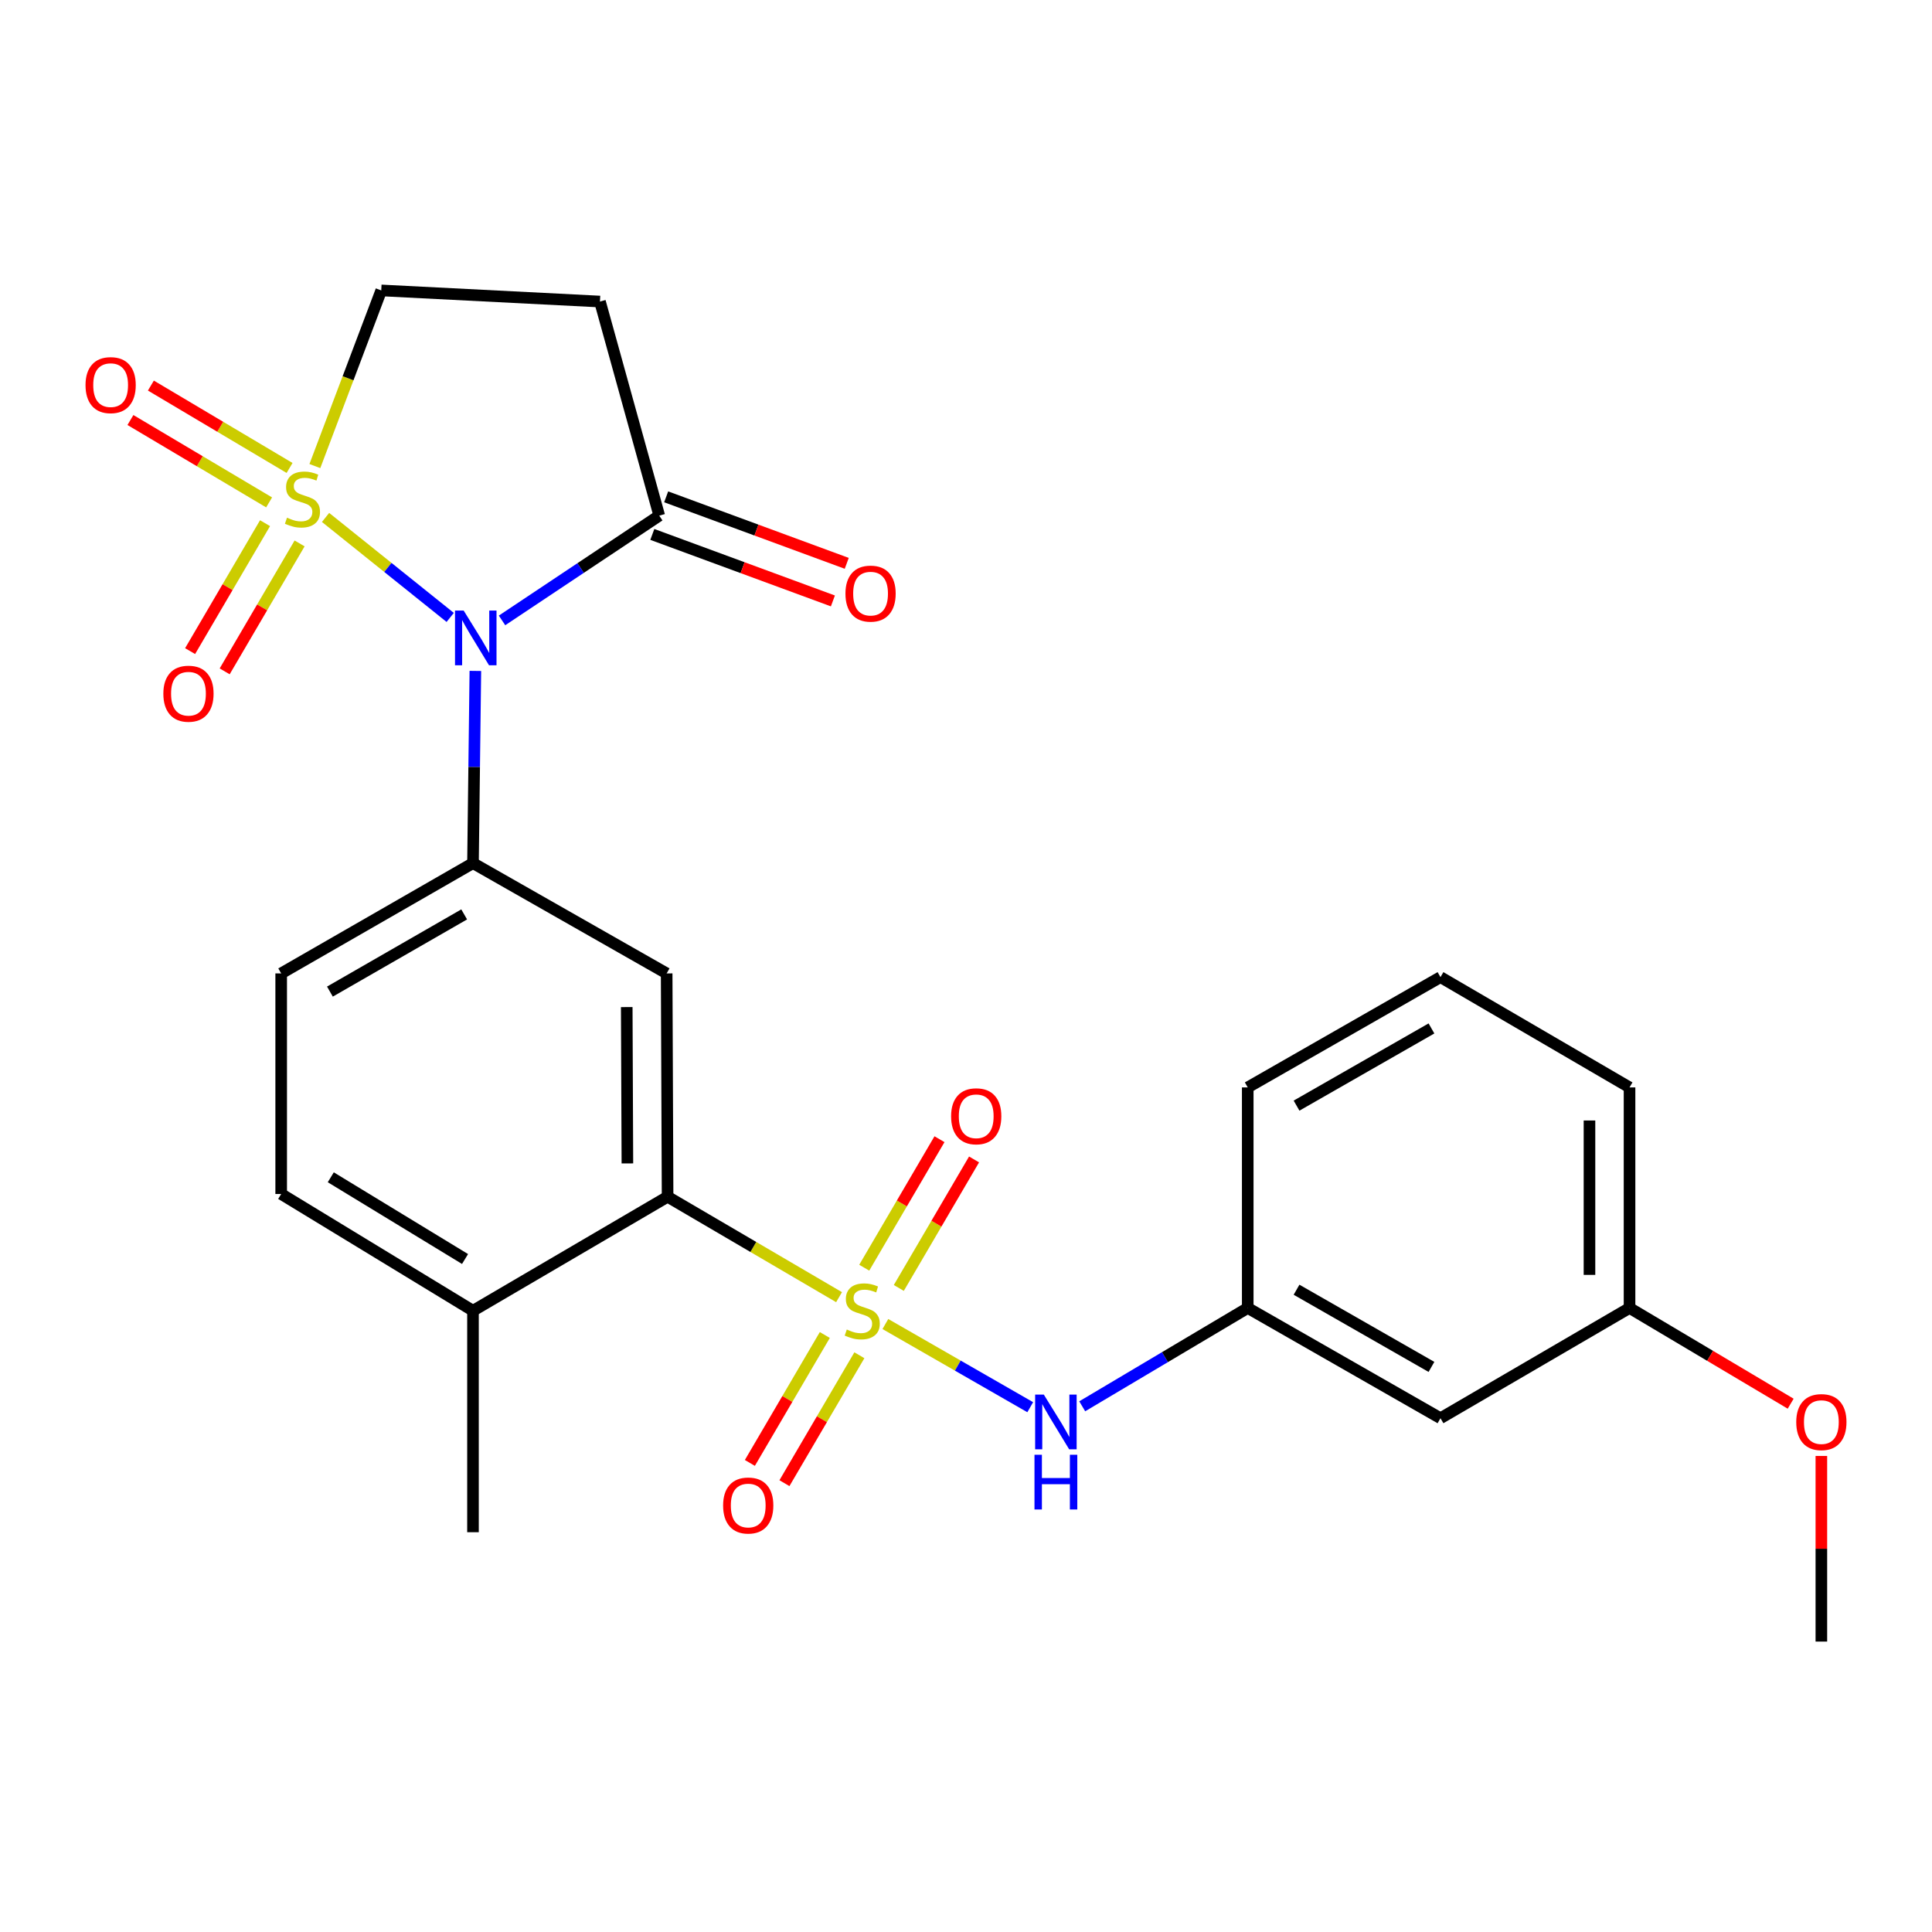 <?xml version='1.0' encoding='iso-8859-1'?>
<svg version='1.1' baseProfile='full'
              xmlns='http://www.w3.org/2000/svg'
                      xmlns:rdkit='http://www.rdkit.org/xml'
                      xmlns:xlink='http://www.w3.org/1999/xlink'
                  xml:space='preserve'
width='1000px' height='1000px' viewBox='0 0 1000 1000'>
<!-- END OF HEADER -->
<rect style='opacity:1.0;fill:#FFFFFF;stroke:none' width='1000' height='1000' x='0' y='0'> </rect>
<path class='bond-0' d='M 168.508,267.826 L 200.766,293.701' style='fill:none;fill-rule:evenodd;stroke:#CCCC00;stroke-width:6px;stroke-linecap:butt;stroke-linejoin:miter;stroke-opacity:1' />
<path class='bond-0' d='M 200.766,293.701 L 233.025,319.575' style='fill:none;fill-rule:evenodd;stroke:#0000FF;stroke-width:6px;stroke-linecap:butt;stroke-linejoin:miter;stroke-opacity:1' />
<path class='bond-8' d='M 162.978,241.233 L 180.155,195.777' style='fill:none;fill-rule:evenodd;stroke:#CCCC00;stroke-width:6px;stroke-linecap:butt;stroke-linejoin:miter;stroke-opacity:1' />
<path class='bond-8' d='M 180.155,195.777 L 197.332,150.321' style='fill:none;fill-rule:evenodd;stroke:#000000;stroke-width:6px;stroke-linecap:butt;stroke-linejoin:miter;stroke-opacity:1' />
<path class='bond-9' d='M 137.182,270.796 L 117.79,303.905' style='fill:none;fill-rule:evenodd;stroke:#CCCC00;stroke-width:6px;stroke-linecap:butt;stroke-linejoin:miter;stroke-opacity:1' />
<path class='bond-9' d='M 117.79,303.905 L 98.398,337.014' style='fill:none;fill-rule:evenodd;stroke:#FF0000;stroke-width:6px;stroke-linecap:butt;stroke-linejoin:miter;stroke-opacity:1' />
<path class='bond-9' d='M 155.074,281.275 L 135.682,314.384' style='fill:none;fill-rule:evenodd;stroke:#CCCC00;stroke-width:6px;stroke-linecap:butt;stroke-linejoin:miter;stroke-opacity:1' />
<path class='bond-9' d='M 135.682,314.384 L 116.29,347.493' style='fill:none;fill-rule:evenodd;stroke:#FF0000;stroke-width:6px;stroke-linecap:butt;stroke-linejoin:miter;stroke-opacity:1' />
<path class='bond-10' d='M 149.881,242.214 L 113.99,220.894' style='fill:none;fill-rule:evenodd;stroke:#CCCC00;stroke-width:6px;stroke-linecap:butt;stroke-linejoin:miter;stroke-opacity:1' />
<path class='bond-10' d='M 113.99,220.894 L 78.099,199.573' style='fill:none;fill-rule:evenodd;stroke:#FF0000;stroke-width:6px;stroke-linecap:butt;stroke-linejoin:miter;stroke-opacity:1' />
<path class='bond-10' d='M 139.291,260.042 L 103.4,238.721' style='fill:none;fill-rule:evenodd;stroke:#CCCC00;stroke-width:6px;stroke-linecap:butt;stroke-linejoin:miter;stroke-opacity:1' />
<path class='bond-10' d='M 103.4,238.721 L 67.509,217.401' style='fill:none;fill-rule:evenodd;stroke:#FF0000;stroke-width:6px;stroke-linecap:butt;stroke-linejoin:miter;stroke-opacity:1' />
<path class='bond-2' d='M 246.046,347.263 L 245.431,397.01' style='fill:none;fill-rule:evenodd;stroke:#0000FF;stroke-width:6px;stroke-linecap:butt;stroke-linejoin:miter;stroke-opacity:1' />
<path class='bond-2' d='M 245.431,397.01 L 244.817,446.756' style='fill:none;fill-rule:evenodd;stroke:#000000;stroke-width:6px;stroke-linecap:butt;stroke-linejoin:miter;stroke-opacity:1' />
<path class='bond-4' d='M 259.85,321.128 L 300.537,294.008' style='fill:none;fill-rule:evenodd;stroke:#0000FF;stroke-width:6px;stroke-linecap:butt;stroke-linejoin:miter;stroke-opacity:1' />
<path class='bond-4' d='M 300.537,294.008 L 341.225,266.888' style='fill:none;fill-rule:evenodd;stroke:#000000;stroke-width:6px;stroke-linecap:butt;stroke-linejoin:miter;stroke-opacity:1' />
<path class='bond-1' d='M 434.296,671.412 L 389.92,645.424' style='fill:none;fill-rule:evenodd;stroke:#CCCC00;stroke-width:6px;stroke-linecap:butt;stroke-linejoin:miter;stroke-opacity:1' />
<path class='bond-1' d='M 389.92,645.424 L 345.544,619.436' style='fill:none;fill-rule:evenodd;stroke:#000000;stroke-width:6px;stroke-linecap:butt;stroke-linejoin:miter;stroke-opacity:1' />
<path class='bond-6' d='M 458.265,685.312 L 495.754,706.838' style='fill:none;fill-rule:evenodd;stroke:#CCCC00;stroke-width:6px;stroke-linecap:butt;stroke-linejoin:miter;stroke-opacity:1' />
<path class='bond-6' d='M 495.754,706.838 L 533.243,728.364' style='fill:none;fill-rule:evenodd;stroke:#0000FF;stroke-width:6px;stroke-linecap:butt;stroke-linejoin:miter;stroke-opacity:1' />
<path class='bond-11' d='M 426.922,690.997 L 407.527,724.1' style='fill:none;fill-rule:evenodd;stroke:#CCCC00;stroke-width:6px;stroke-linecap:butt;stroke-linejoin:miter;stroke-opacity:1' />
<path class='bond-11' d='M 407.527,724.1 L 388.132,757.204' style='fill:none;fill-rule:evenodd;stroke:#FF0000;stroke-width:6px;stroke-linecap:butt;stroke-linejoin:miter;stroke-opacity:1' />
<path class='bond-11' d='M 444.813,701.479 L 425.418,734.582' style='fill:none;fill-rule:evenodd;stroke:#CCCC00;stroke-width:6px;stroke-linecap:butt;stroke-linejoin:miter;stroke-opacity:1' />
<path class='bond-11' d='M 425.418,734.582 L 406.023,767.686' style='fill:none;fill-rule:evenodd;stroke:#FF0000;stroke-width:6px;stroke-linecap:butt;stroke-linejoin:miter;stroke-opacity:1' />
<path class='bond-12' d='M 465.22,666.64 L 484.695,633.382' style='fill:none;fill-rule:evenodd;stroke:#CCCC00;stroke-width:6px;stroke-linecap:butt;stroke-linejoin:miter;stroke-opacity:1' />
<path class='bond-12' d='M 484.695,633.382 L 504.171,600.124' style='fill:none;fill-rule:evenodd;stroke:#FF0000;stroke-width:6px;stroke-linecap:butt;stroke-linejoin:miter;stroke-opacity:1' />
<path class='bond-12' d='M 447.326,656.162 L 466.802,622.904' style='fill:none;fill-rule:evenodd;stroke:#CCCC00;stroke-width:6px;stroke-linecap:butt;stroke-linejoin:miter;stroke-opacity:1' />
<path class='bond-12' d='M 466.802,622.904 L 486.278,589.646' style='fill:none;fill-rule:evenodd;stroke:#FF0000;stroke-width:6px;stroke-linecap:butt;stroke-linejoin:miter;stroke-opacity:1' />
<path class='bond-5' d='M 244.817,446.756 L 345.061,503.836' style='fill:none;fill-rule:evenodd;stroke:#000000;stroke-width:6px;stroke-linecap:butt;stroke-linejoin:miter;stroke-opacity:1' />
<path class='bond-14' d='M 244.817,446.756 L 145.54,503.836' style='fill:none;fill-rule:evenodd;stroke:#000000;stroke-width:6px;stroke-linecap:butt;stroke-linejoin:miter;stroke-opacity:1' />
<path class='bond-14' d='M 240.26,473.294 L 170.767,513.25' style='fill:none;fill-rule:evenodd;stroke:#000000;stroke-width:6px;stroke-linecap:butt;stroke-linejoin:miter;stroke-opacity:1' />
<path class='bond-3' d='M 345.544,619.436 L 345.061,503.836' style='fill:none;fill-rule:evenodd;stroke:#000000;stroke-width:6px;stroke-linecap:butt;stroke-linejoin:miter;stroke-opacity:1' />
<path class='bond-3' d='M 324.737,602.183 L 324.398,521.263' style='fill:none;fill-rule:evenodd;stroke:#000000;stroke-width:6px;stroke-linecap:butt;stroke-linejoin:miter;stroke-opacity:1' />
<path class='bond-27' d='M 345.544,619.436 L 244.817,678.44' style='fill:none;fill-rule:evenodd;stroke:#000000;stroke-width:6px;stroke-linecap:butt;stroke-linejoin:miter;stroke-opacity:1' />
<path class='bond-16' d='M 337.641,276.617 L 384.374,293.829' style='fill:none;fill-rule:evenodd;stroke:#000000;stroke-width:6px;stroke-linecap:butt;stroke-linejoin:miter;stroke-opacity:1' />
<path class='bond-16' d='M 384.374,293.829 L 431.107,311.04' style='fill:none;fill-rule:evenodd;stroke:#FF0000;stroke-width:6px;stroke-linecap:butt;stroke-linejoin:miter;stroke-opacity:1' />
<path class='bond-16' d='M 344.808,257.159 L 391.54,274.371' style='fill:none;fill-rule:evenodd;stroke:#000000;stroke-width:6px;stroke-linecap:butt;stroke-linejoin:miter;stroke-opacity:1' />
<path class='bond-16' d='M 391.54,274.371 L 438.273,291.582' style='fill:none;fill-rule:evenodd;stroke:#FF0000;stroke-width:6px;stroke-linecap:butt;stroke-linejoin:miter;stroke-opacity:1' />
<path class='bond-26' d='M 341.225,266.888 L 310.536,156.081' style='fill:none;fill-rule:evenodd;stroke:#000000;stroke-width:6px;stroke-linecap:butt;stroke-linejoin:miter;stroke-opacity:1' />
<path class='bond-15' d='M 560.155,727.896 L 602.991,702.448' style='fill:none;fill-rule:evenodd;stroke:#0000FF;stroke-width:6px;stroke-linecap:butt;stroke-linejoin:miter;stroke-opacity:1' />
<path class='bond-15' d='M 602.991,702.448 L 645.827,677' style='fill:none;fill-rule:evenodd;stroke:#000000;stroke-width:6px;stroke-linecap:butt;stroke-linejoin:miter;stroke-opacity:1' />
<path class='bond-7' d='M 310.536,156.081 L 197.332,150.321' style='fill:none;fill-rule:evenodd;stroke:#000000;stroke-width:6px;stroke-linecap:butt;stroke-linejoin:miter;stroke-opacity:1' />
<path class='bond-13' d='M 244.817,678.44 L 145.54,618.007' style='fill:none;fill-rule:evenodd;stroke:#000000;stroke-width:6px;stroke-linecap:butt;stroke-linejoin:miter;stroke-opacity:1' />
<path class='bond-13' d='M 240.707,651.663 L 171.213,609.36' style='fill:none;fill-rule:evenodd;stroke:#000000;stroke-width:6px;stroke-linecap:butt;stroke-linejoin:miter;stroke-opacity:1' />
<path class='bond-23' d='M 244.817,678.44 L 244.817,793.072' style='fill:none;fill-rule:evenodd;stroke:#000000;stroke-width:6px;stroke-linecap:butt;stroke-linejoin:miter;stroke-opacity:1' />
<path class='bond-18' d='M 145.54,503.836 L 145.54,618.007' style='fill:none;fill-rule:evenodd;stroke:#000000;stroke-width:6px;stroke-linecap:butt;stroke-linejoin:miter;stroke-opacity:1' />
<path class='bond-17' d='M 645.827,677 L 745.588,734.068' style='fill:none;fill-rule:evenodd;stroke:#000000;stroke-width:6px;stroke-linecap:butt;stroke-linejoin:miter;stroke-opacity:1' />
<path class='bond-17' d='M 671.088,667.561 L 740.92,707.509' style='fill:none;fill-rule:evenodd;stroke:#000000;stroke-width:6px;stroke-linecap:butt;stroke-linejoin:miter;stroke-opacity:1' />
<path class='bond-22' d='M 645.827,677 L 645.827,562.84' style='fill:none;fill-rule:evenodd;stroke:#000000;stroke-width:6px;stroke-linecap:butt;stroke-linejoin:miter;stroke-opacity:1' />
<path class='bond-19' d='M 745.588,734.068 L 843.447,677' style='fill:none;fill-rule:evenodd;stroke:#000000;stroke-width:6px;stroke-linecap:butt;stroke-linejoin:miter;stroke-opacity:1' />
<path class='bond-20' d='M 843.447,677 L 885.147,701.776' style='fill:none;fill-rule:evenodd;stroke:#000000;stroke-width:6px;stroke-linecap:butt;stroke-linejoin:miter;stroke-opacity:1' />
<path class='bond-20' d='M 885.147,701.776 L 926.848,726.552' style='fill:none;fill-rule:evenodd;stroke:#FF0000;stroke-width:6px;stroke-linecap:butt;stroke-linejoin:miter;stroke-opacity:1' />
<path class='bond-28' d='M 843.447,677 L 843.447,562.84' style='fill:none;fill-rule:evenodd;stroke:#000000;stroke-width:6px;stroke-linecap:butt;stroke-linejoin:miter;stroke-opacity:1' />
<path class='bond-28' d='M 822.712,659.876 L 822.712,579.964' style='fill:none;fill-rule:evenodd;stroke:#000000;stroke-width:6px;stroke-linecap:butt;stroke-linejoin:miter;stroke-opacity:1' />
<path class='bond-25' d='M 942.735,753.594 L 942.735,801.637' style='fill:none;fill-rule:evenodd;stroke:#FF0000;stroke-width:6px;stroke-linecap:butt;stroke-linejoin:miter;stroke-opacity:1' />
<path class='bond-25' d='M 942.735,801.637 L 942.735,849.679' style='fill:none;fill-rule:evenodd;stroke:#000000;stroke-width:6px;stroke-linecap:butt;stroke-linejoin:miter;stroke-opacity:1' />
<path class='bond-21' d='M 745.588,505.76 L 645.827,562.84' style='fill:none;fill-rule:evenodd;stroke:#000000;stroke-width:6px;stroke-linecap:butt;stroke-linejoin:miter;stroke-opacity:1' />
<path class='bond-21' d='M 740.921,532.319 L 671.089,572.275' style='fill:none;fill-rule:evenodd;stroke:#000000;stroke-width:6px;stroke-linecap:butt;stroke-linejoin:miter;stroke-opacity:1' />
<path class='bond-24' d='M 745.588,505.76 L 843.447,562.84' style='fill:none;fill-rule:evenodd;stroke:#000000;stroke-width:6px;stroke-linecap:butt;stroke-linejoin:miter;stroke-opacity:1' />
<path  class='atom-0' d='M 148.553 267.957
Q 148.873 268.077, 150.193 268.637
Q 151.513 269.197, 152.953 269.557
Q 154.433 269.877, 155.873 269.877
Q 158.553 269.877, 160.113 268.597
Q 161.673 267.277, 161.673 264.997
Q 161.673 263.437, 160.873 262.477
Q 160.113 261.517, 158.913 260.997
Q 157.713 260.477, 155.713 259.877
Q 153.193 259.117, 151.673 258.397
Q 150.193 257.677, 149.113 256.157
Q 148.073 254.637, 148.073 252.077
Q 148.073 248.517, 150.473 246.317
Q 152.913 244.117, 157.713 244.117
Q 160.993 244.117, 164.713 245.677
L 163.793 248.757
Q 160.393 247.357, 157.833 247.357
Q 155.073 247.357, 153.553 248.517
Q 152.033 249.637, 152.073 251.597
Q 152.073 253.117, 152.833 254.037
Q 153.633 254.957, 154.753 255.477
Q 155.913 255.997, 157.833 256.597
Q 160.393 257.397, 161.913 258.197
Q 163.433 258.997, 164.513 260.637
Q 165.633 262.237, 165.633 264.997
Q 165.633 268.917, 162.993 271.037
Q 160.393 273.117, 156.033 273.117
Q 153.513 273.117, 151.593 272.557
Q 149.713 272.037, 147.473 271.117
L 148.553 267.957
' fill='#CCCC00'/>
<path  class='atom-1' d='M 239.996 316.029
L 249.276 331.029
Q 250.196 332.509, 251.676 335.189
Q 253.156 337.869, 253.236 338.029
L 253.236 316.029
L 256.996 316.029
L 256.996 344.349
L 253.116 344.349
L 243.156 327.949
Q 241.996 326.029, 240.756 323.829
Q 239.556 321.629, 239.196 320.949
L 239.196 344.349
L 235.516 344.349
L 235.516 316.029
L 239.996 316.029
' fill='#0000FF'/>
<path  class='atom-2' d='M 438.295 688.16
Q 438.615 688.28, 439.935 688.84
Q 441.255 689.4, 442.695 689.76
Q 444.175 690.08, 445.615 690.08
Q 448.295 690.08, 449.855 688.8
Q 451.415 687.48, 451.415 685.2
Q 451.415 683.64, 450.615 682.68
Q 449.855 681.72, 448.655 681.2
Q 447.455 680.68, 445.455 680.08
Q 442.935 679.32, 441.415 678.6
Q 439.935 677.88, 438.855 676.36
Q 437.815 674.84, 437.815 672.28
Q 437.815 668.72, 440.215 666.52
Q 442.655 664.32, 447.455 664.32
Q 450.735 664.32, 454.455 665.88
L 453.535 668.96
Q 450.135 667.56, 447.575 667.56
Q 444.815 667.56, 443.295 668.72
Q 441.775 669.84, 441.815 671.8
Q 441.815 673.32, 442.575 674.24
Q 443.375 675.16, 444.495 675.68
Q 445.655 676.2, 447.575 676.8
Q 450.135 677.6, 451.655 678.4
Q 453.175 679.2, 454.255 680.84
Q 455.375 682.44, 455.375 685.2
Q 455.375 689.12, 452.735 691.24
Q 450.135 693.32, 445.775 693.32
Q 443.255 693.32, 441.335 692.76
Q 439.455 692.24, 437.215 691.32
L 438.295 688.16
' fill='#CCCC00'/>
<path  class='atom-7' d='M 540.268 721.832
L 549.548 736.832
Q 550.468 738.312, 551.948 740.992
Q 553.428 743.672, 553.508 743.832
L 553.508 721.832
L 557.268 721.832
L 557.268 750.152
L 553.388 750.152
L 543.428 733.752
Q 542.268 731.832, 541.028 729.632
Q 539.828 727.432, 539.468 726.752
L 539.468 750.152
L 535.788 750.152
L 535.788 721.832
L 540.268 721.832
' fill='#0000FF'/>
<path  class='atom-7' d='M 535.448 752.984
L 539.288 752.984
L 539.288 765.024
L 553.768 765.024
L 553.768 752.984
L 557.608 752.984
L 557.608 781.304
L 553.768 781.304
L 553.768 768.224
L 539.288 768.224
L 539.288 781.304
L 535.448 781.304
L 535.448 752.984
' fill='#0000FF'/>
<path  class='atom-10' d='M 84.549 359.056
Q 84.549 352.256, 87.909 348.456
Q 91.269 344.656, 97.549 344.656
Q 103.829 344.656, 107.189 348.456
Q 110.549 352.256, 110.549 359.056
Q 110.549 365.936, 107.149 369.856
Q 103.749 373.736, 97.549 373.736
Q 91.309 373.736, 87.909 369.856
Q 84.549 365.976, 84.549 359.056
M 97.549 370.536
Q 101.869 370.536, 104.189 367.656
Q 106.549 364.736, 106.549 359.056
Q 106.549 353.496, 104.189 350.696
Q 101.869 347.856, 97.549 347.856
Q 93.229 347.856, 90.869 350.656
Q 88.549 353.456, 88.549 359.056
Q 88.549 364.776, 90.869 367.656
Q 93.229 370.536, 97.549 370.536
' fill='#FF0000'/>
<path  class='atom-11' d='M 44.265 199.336
Q 44.265 192.536, 47.625 188.736
Q 50.985 184.936, 57.265 184.936
Q 63.545 184.936, 66.905 188.736
Q 70.265 192.536, 70.265 199.336
Q 70.265 206.216, 66.865 210.136
Q 63.465 214.016, 57.265 214.016
Q 51.025 214.016, 47.625 210.136
Q 44.265 206.256, 44.265 199.336
M 57.265 210.816
Q 61.585 210.816, 63.905 207.936
Q 66.265 205.016, 66.265 199.336
Q 66.265 193.776, 63.905 190.976
Q 61.585 188.136, 57.265 188.136
Q 52.945 188.136, 50.585 190.936
Q 48.265 193.736, 48.265 199.336
Q 48.265 205.056, 50.585 207.936
Q 52.945 210.816, 57.265 210.816
' fill='#FF0000'/>
<path  class='atom-12' d='M 374.28 779.247
Q 374.28 772.447, 377.64 768.647
Q 381 764.847, 387.28 764.847
Q 393.56 764.847, 396.92 768.647
Q 400.28 772.447, 400.28 779.247
Q 400.28 786.127, 396.88 790.047
Q 393.48 793.927, 387.28 793.927
Q 381.04 793.927, 377.64 790.047
Q 374.28 786.167, 374.28 779.247
M 387.28 790.727
Q 391.6 790.727, 393.92 787.847
Q 396.28 784.927, 396.28 779.247
Q 396.28 773.687, 393.92 770.887
Q 391.6 768.047, 387.28 768.047
Q 382.96 768.047, 380.6 770.847
Q 378.28 773.647, 378.28 779.247
Q 378.28 784.967, 380.6 787.847
Q 382.96 790.727, 387.28 790.727
' fill='#FF0000'/>
<path  class='atom-13' d='M 492.288 577.78
Q 492.288 570.98, 495.648 567.18
Q 499.008 563.38, 505.288 563.38
Q 511.568 563.38, 514.928 567.18
Q 518.288 570.98, 518.288 577.78
Q 518.288 584.66, 514.888 588.58
Q 511.488 592.46, 505.288 592.46
Q 499.048 592.46, 495.648 588.58
Q 492.288 584.7, 492.288 577.78
M 505.288 589.26
Q 509.608 589.26, 511.928 586.38
Q 514.288 583.46, 514.288 577.78
Q 514.288 572.22, 511.928 569.42
Q 509.608 566.58, 505.288 566.58
Q 500.968 566.58, 498.608 569.38
Q 496.288 572.18, 496.288 577.78
Q 496.288 583.5, 498.608 586.38
Q 500.968 589.26, 505.288 589.26
' fill='#FF0000'/>
<path  class='atom-17' d='M 437.604 307.252
Q 437.604 300.452, 440.964 296.652
Q 444.324 292.852, 450.604 292.852
Q 456.884 292.852, 460.244 296.652
Q 463.604 300.452, 463.604 307.252
Q 463.604 314.132, 460.204 318.052
Q 456.804 321.932, 450.604 321.932
Q 444.364 321.932, 440.964 318.052
Q 437.604 314.172, 437.604 307.252
M 450.604 318.732
Q 454.924 318.732, 457.244 315.852
Q 459.604 312.932, 459.604 307.252
Q 459.604 301.692, 457.244 298.892
Q 454.924 296.052, 450.604 296.052
Q 446.284 296.052, 443.924 298.852
Q 441.604 301.652, 441.604 307.252
Q 441.604 312.972, 443.924 315.852
Q 446.284 318.732, 450.604 318.732
' fill='#FF0000'/>
<path  class='atom-21' d='M 929.735 736.072
Q 929.735 729.272, 933.095 725.472
Q 936.455 721.672, 942.735 721.672
Q 949.015 721.672, 952.375 725.472
Q 955.735 729.272, 955.735 736.072
Q 955.735 742.952, 952.335 746.872
Q 948.935 750.752, 942.735 750.752
Q 936.495 750.752, 933.095 746.872
Q 929.735 742.992, 929.735 736.072
M 942.735 747.552
Q 947.055 747.552, 949.375 744.672
Q 951.735 741.752, 951.735 736.072
Q 951.735 730.512, 949.375 727.712
Q 947.055 724.872, 942.735 724.872
Q 938.415 724.872, 936.055 727.672
Q 933.735 730.472, 933.735 736.072
Q 933.735 741.792, 936.055 744.672
Q 938.415 747.552, 942.735 747.552
' fill='#FF0000'/>
</svg>
